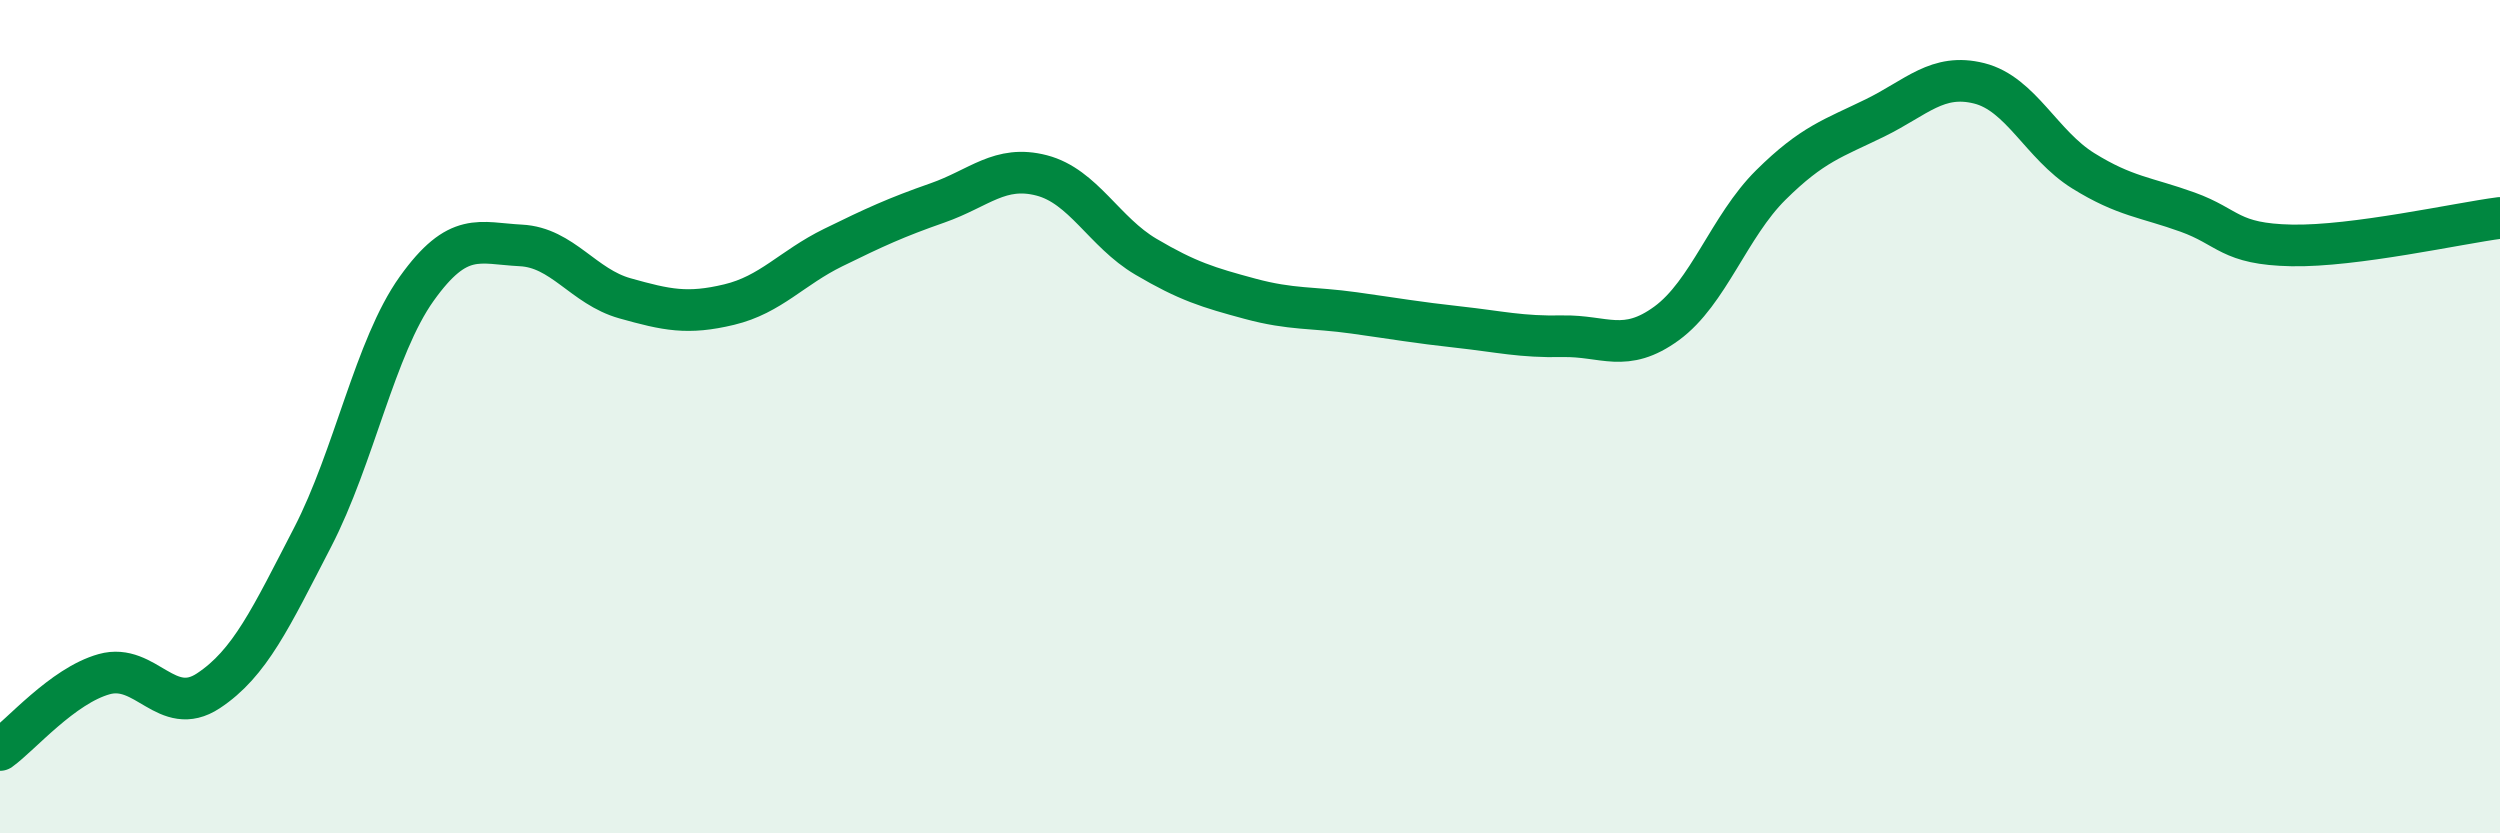 
    <svg width="60" height="20" viewBox="0 0 60 20" xmlns="http://www.w3.org/2000/svg">
      <path
        d="M 0,18 C 0.5,17.64 1.5,16.46 2.5,16.18 C 3.5,15.9 4,17.24 5,16.58 C 6,15.92 6.5,14.83 7.5,12.9 C 8.5,10.97 9,8.33 10,6.93 C 11,5.53 11.5,5.84 12.5,5.89 C 13.5,5.94 14,6.88 15,7.16 C 16,7.44 16.5,7.55 17.5,7.31 C 18.5,7.07 19,6.43 20,5.94 C 21,5.45 21.5,5.22 22.5,4.87 C 23.5,4.52 24,3.95 25,4.21 C 26,4.47 26.5,5.57 27.5,6.16 C 28.5,6.75 29,6.9 30,7.17 C 31,7.44 31.5,7.37 32.5,7.51 C 33.5,7.65 34,7.74 35,7.85 C 36,7.96 36.5,8.09 37.5,8.07 C 38.5,8.05 39,8.49 40,7.76 C 41,7.03 41.5,5.43 42.5,4.44 C 43.5,3.45 44,3.32 45,2.83 C 46,2.34 46.5,1.75 47.5,2 C 48.5,2.25 49,3.48 50,4.1 C 51,4.72 51.5,4.73 52.5,5.09 C 53.5,5.45 53.5,5.86 55,5.89 C 56.5,5.92 59,5.36 60,5.23L60 20L0 20Z"
        fill="#008740"
        opacity="0.1"
        stroke-linecap="round"
        stroke-linejoin="round"
      />
      <path
        d="M 0,18 C 0.5,17.64 1.5,16.46 2.5,16.18 C 3.5,15.9 4,17.24 5,16.58 C 6,15.92 6.5,14.83 7.5,12.9 C 8.5,10.97 9,8.33 10,6.93 C 11,5.53 11.5,5.84 12.5,5.89 C 13.5,5.94 14,6.88 15,7.16 C 16,7.44 16.5,7.55 17.5,7.31 C 18.5,7.07 19,6.43 20,5.94 C 21,5.45 21.5,5.22 22.5,4.87 C 23.5,4.52 24,3.95 25,4.21 C 26,4.47 26.5,5.57 27.5,6.16 C 28.5,6.75 29,6.9 30,7.17 C 31,7.44 31.5,7.37 32.5,7.51 C 33.5,7.65 34,7.74 35,7.85 C 36,7.96 36.5,8.09 37.5,8.07 C 38.5,8.05 39,8.49 40,7.76 C 41,7.03 41.5,5.43 42.5,4.44 C 43.5,3.45 44,3.32 45,2.83 C 46,2.34 46.5,1.75 47.5,2 C 48.5,2.25 49,3.48 50,4.1 C 51,4.72 51.5,4.73 52.5,5.09 C 53.5,5.45 53.5,5.86 55,5.89 C 56.5,5.92 59,5.36 60,5.23"
        stroke="#008740"
        stroke-width="1"
        fill="none"
        stroke-linecap="round"
        stroke-linejoin="round"
      />
    </svg>
  